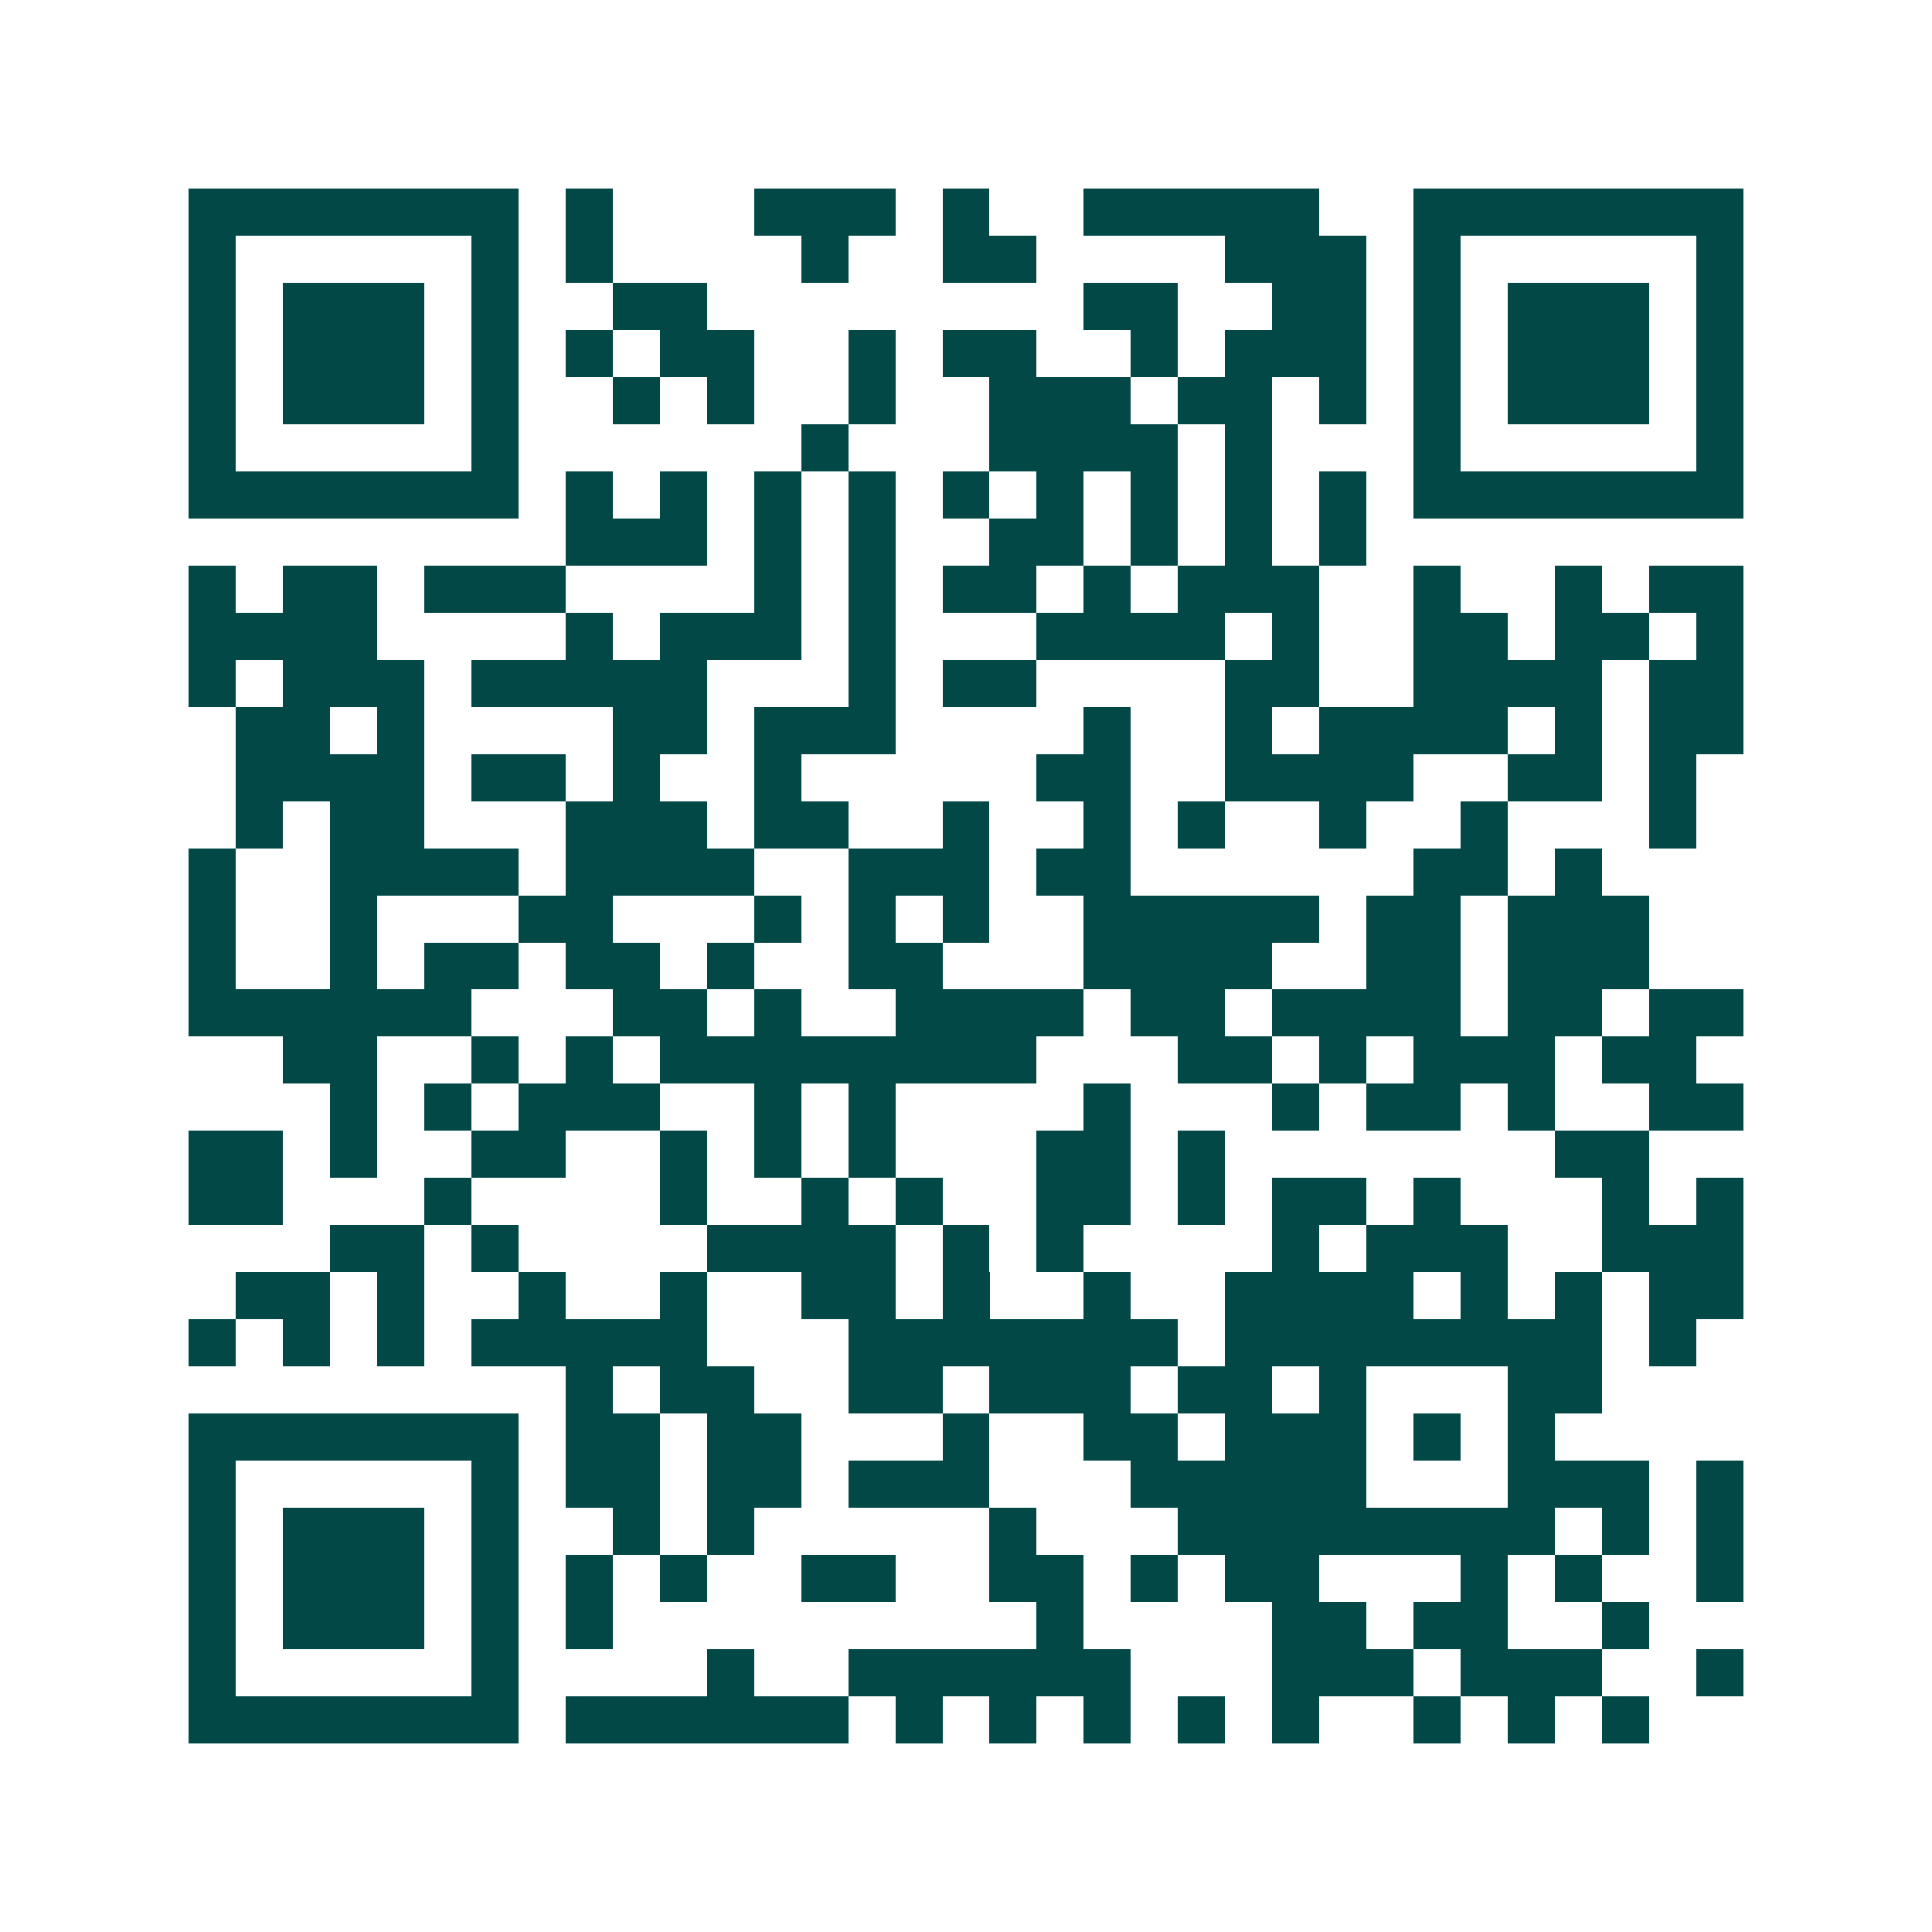 <svg xmlns="http://www.w3.org/2000/svg" width="200" height="200" viewBox="0 0 41 41" shape-rendering="crispEdges"><path fill="#ffffff" d="M0 0h41v41H0z"/><path stroke="#014847" d="M4 4.5h7m1 0h1m3 0h3m1 0h1m2 0h5m2 0h7M4 5.5h1m5 0h1m1 0h1m4 0h1m2 0h2m4 0h3m1 0h1m5 0h1M4 6.5h1m1 0h3m1 0h1m2 0h2m8 0h2m2 0h2m1 0h1m1 0h3m1 0h1M4 7.5h1m1 0h3m1 0h1m1 0h1m1 0h2m2 0h1m1 0h2m2 0h1m1 0h3m1 0h1m1 0h3m1 0h1M4 8.5h1m1 0h3m1 0h1m2 0h1m1 0h1m2 0h1m2 0h3m1 0h2m1 0h1m1 0h1m1 0h3m1 0h1M4 9.5h1m5 0h1m6 0h1m3 0h4m1 0h1m3 0h1m5 0h1M4 10.5h7m1 0h1m1 0h1m1 0h1m1 0h1m1 0h1m1 0h1m1 0h1m1 0h1m1 0h1m1 0h7M12 11.5h3m1 0h1m1 0h1m2 0h2m1 0h1m1 0h1m1 0h1M4 12.5h1m1 0h2m1 0h3m4 0h1m1 0h1m1 0h2m1 0h1m1 0h3m2 0h1m2 0h1m1 0h2M4 13.5h4m4 0h1m1 0h3m1 0h1m3 0h4m1 0h1m2 0h2m1 0h2m1 0h1M4 14.5h1m1 0h3m1 0h5m3 0h1m1 0h2m4 0h2m2 0h4m1 0h2M5 15.5h2m1 0h1m4 0h2m1 0h3m4 0h1m2 0h1m1 0h4m1 0h1m1 0h2M5 16.5h4m1 0h2m1 0h1m2 0h1m5 0h2m2 0h4m2 0h2m1 0h1M5 17.5h1m1 0h2m3 0h3m1 0h2m2 0h1m2 0h1m1 0h1m2 0h1m2 0h1m3 0h1M4 18.5h1m2 0h4m1 0h4m2 0h3m1 0h2m6 0h2m1 0h1M4 19.5h1m2 0h1m3 0h2m3 0h1m1 0h1m1 0h1m2 0h5m1 0h2m1 0h3M4 20.5h1m2 0h1m1 0h2m1 0h2m1 0h1m2 0h2m3 0h4m2 0h2m1 0h3M4 21.5h6m3 0h2m1 0h1m2 0h4m1 0h2m1 0h4m1 0h2m1 0h2M6 22.5h2m2 0h1m1 0h1m1 0h8m3 0h2m1 0h1m1 0h3m1 0h2M7 23.5h1m1 0h1m1 0h3m2 0h1m1 0h1m4 0h1m3 0h1m1 0h2m1 0h1m2 0h2M4 24.5h2m1 0h1m2 0h2m2 0h1m1 0h1m1 0h1m3 0h2m1 0h1m7 0h2M4 25.5h2m3 0h1m4 0h1m2 0h1m1 0h1m2 0h2m1 0h1m1 0h2m1 0h1m3 0h1m1 0h1M7 26.5h2m1 0h1m4 0h4m1 0h1m1 0h1m4 0h1m1 0h3m2 0h3M5 27.5h2m1 0h1m2 0h1m2 0h1m2 0h2m1 0h1m2 0h1m2 0h4m1 0h1m1 0h1m1 0h2M4 28.5h1m1 0h1m1 0h1m1 0h5m3 0h7m1 0h8m1 0h1M12 29.5h1m1 0h2m2 0h2m1 0h3m1 0h2m1 0h1m3 0h2M4 30.5h7m1 0h2m1 0h2m3 0h1m2 0h2m1 0h3m1 0h1m1 0h1M4 31.5h1m5 0h1m1 0h2m1 0h2m1 0h3m3 0h5m3 0h3m1 0h1M4 32.5h1m1 0h3m1 0h1m2 0h1m1 0h1m5 0h1m3 0h8m1 0h1m1 0h1M4 33.5h1m1 0h3m1 0h1m1 0h1m1 0h1m2 0h2m2 0h2m1 0h1m1 0h2m3 0h1m1 0h1m2 0h1M4 34.5h1m1 0h3m1 0h1m1 0h1m9 0h1m4 0h2m1 0h2m2 0h1M4 35.5h1m5 0h1m4 0h1m2 0h6m3 0h3m1 0h3m2 0h1M4 36.5h7m1 0h6m1 0h1m1 0h1m1 0h1m1 0h1m1 0h1m2 0h1m1 0h1m1 0h1"/></svg>

